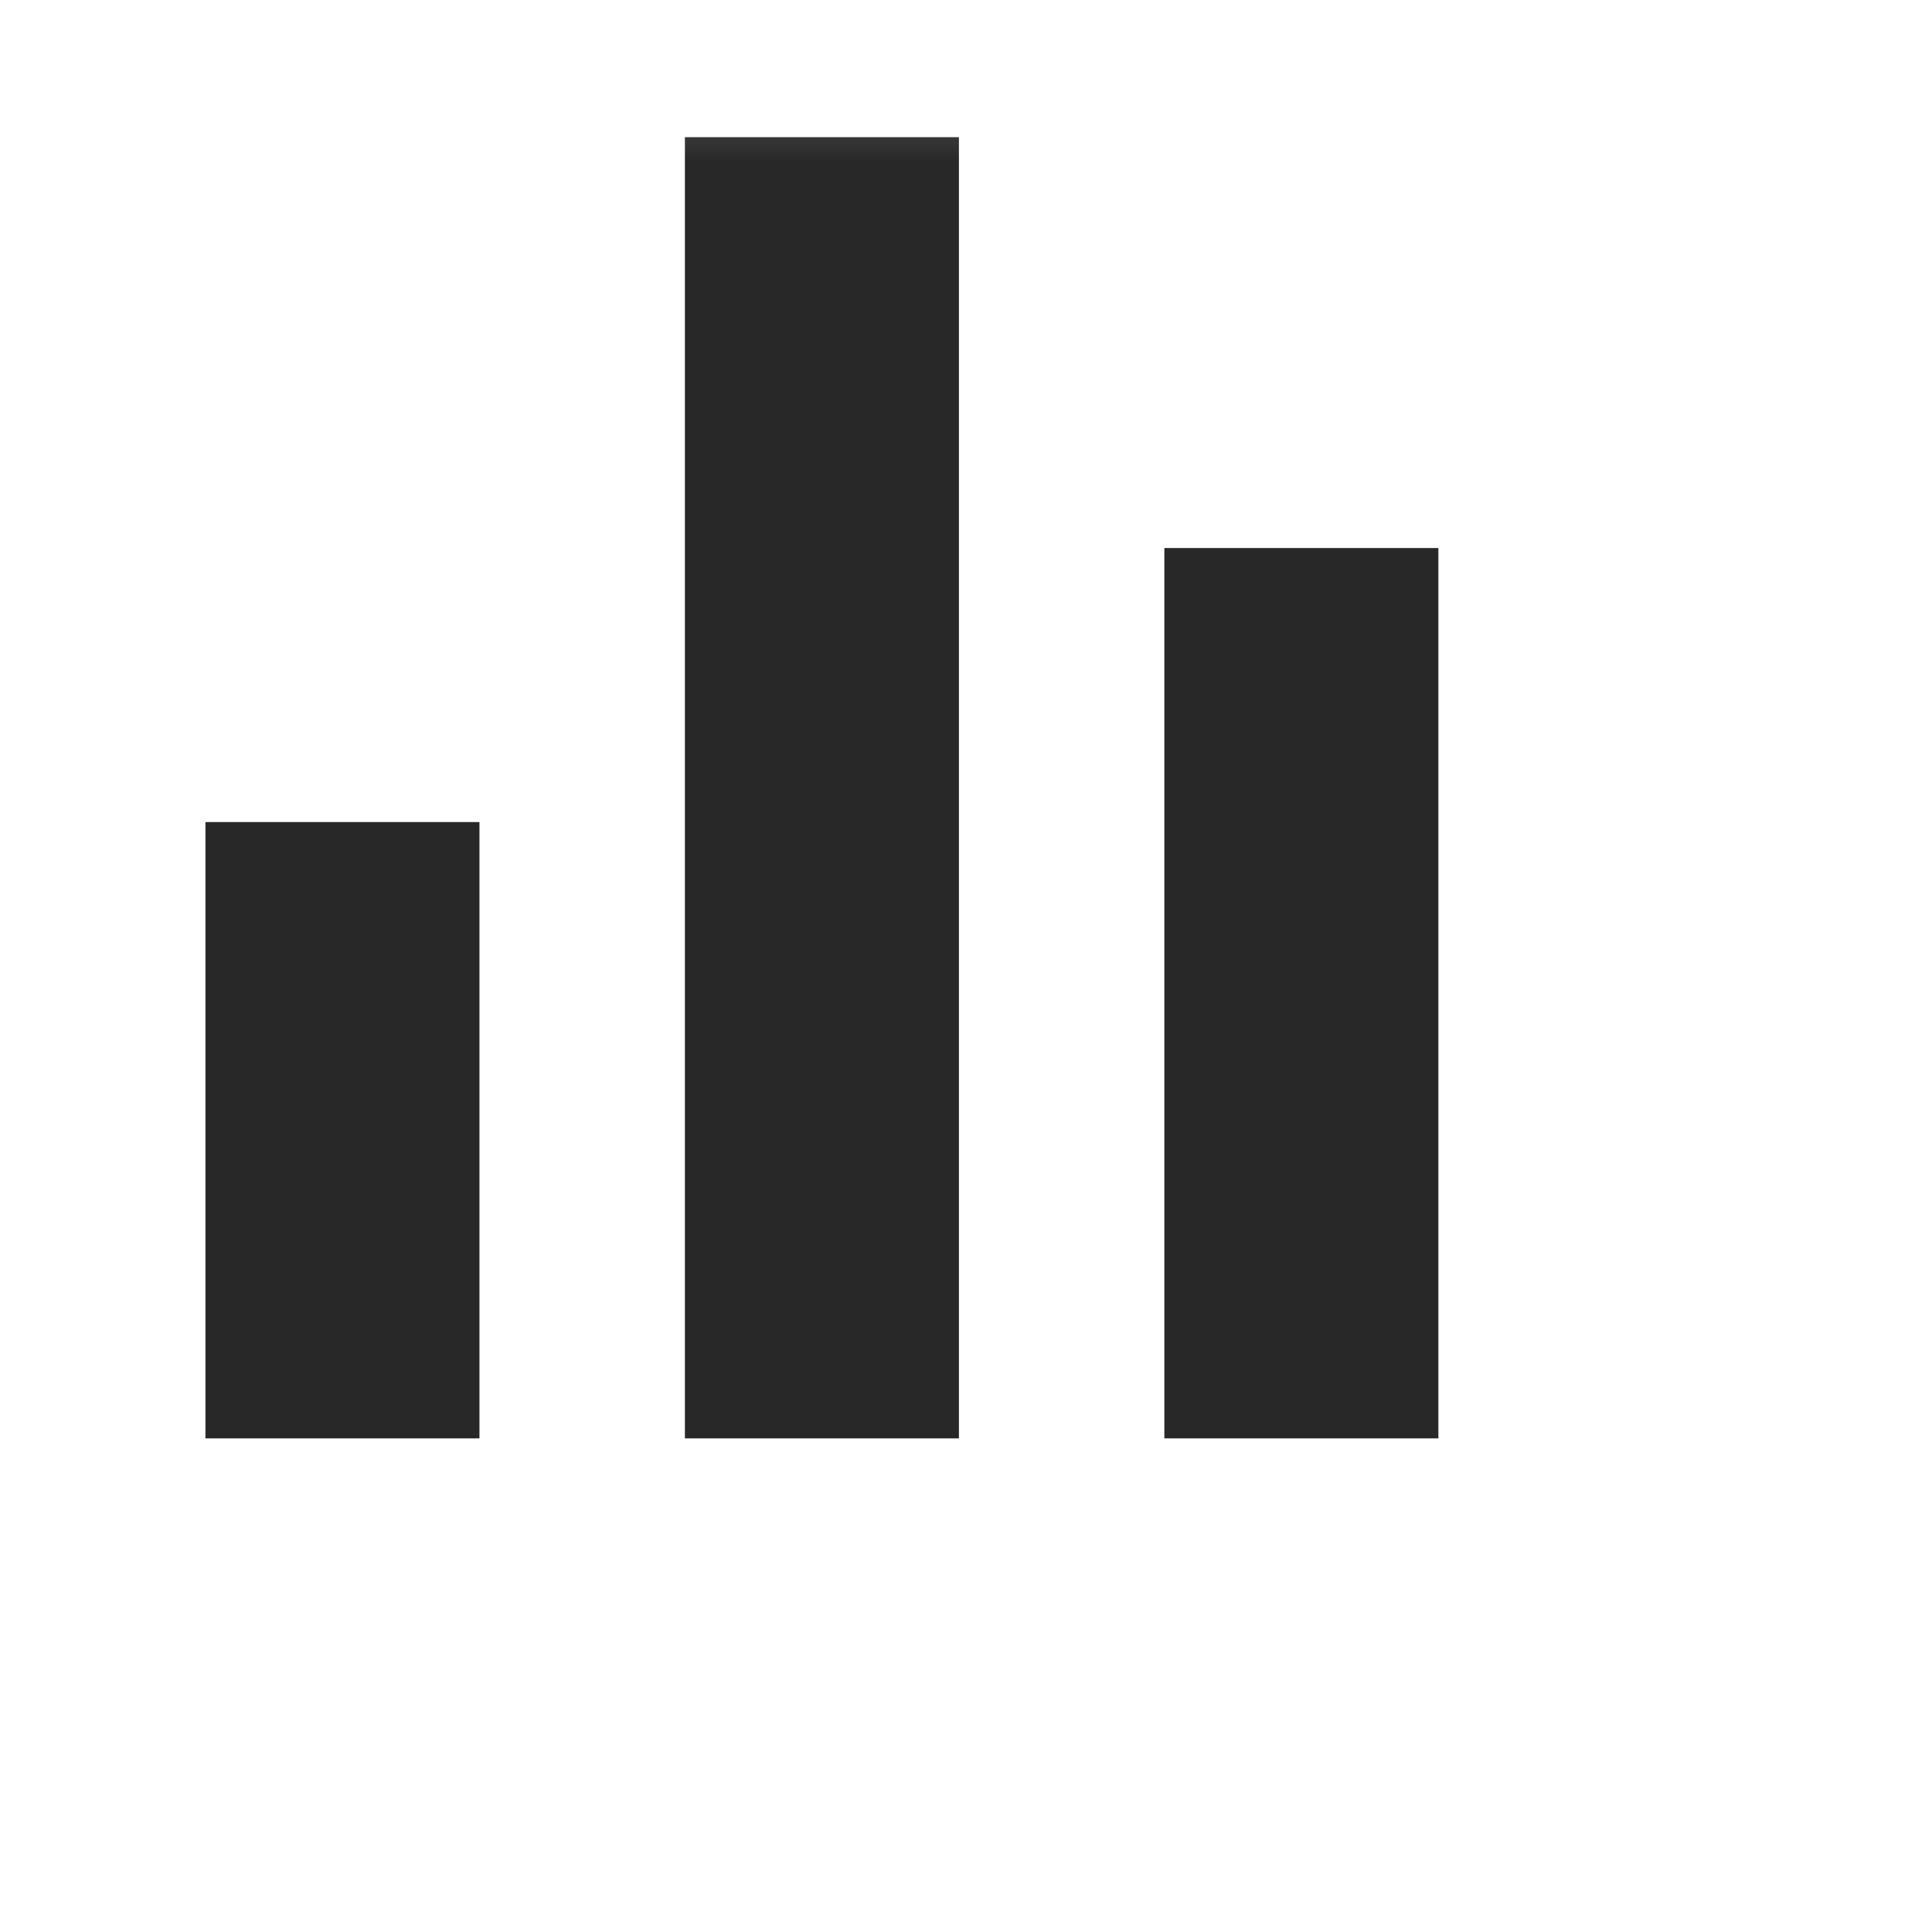 <?xml version="1.0" encoding="utf-8"?>
<svg xmlns="http://www.w3.org/2000/svg" fill="none" height="100%" overflow="visible" preserveAspectRatio="none" style="display: block;" viewBox="0 0 6 6" width="100%">
<g id="Clip path group">
<mask height="6" id="mask0_0_17853" maskUnits="userSpaceOnUse" style="mask-type:luminance" width="6" x="0" y="0">
<g id="clip17_29_5389">
<path d="M5.105 0H0V5.105H5.105V0Z" fill="white" id="Vector"/>
</g>
</mask>
<g mask="url(#mask0_0_17853)">
<g id="Group">
<path d="M0.638 2.553H1.489V4.467H0.638V2.553ZM3.616 1.702H4.467V4.467H3.616V1.702ZM2.127 0.426H2.978V4.467H2.127V0.426Z" fill="#282828" id="Vector_2"/>
</g>
</g>
</g>
</svg>